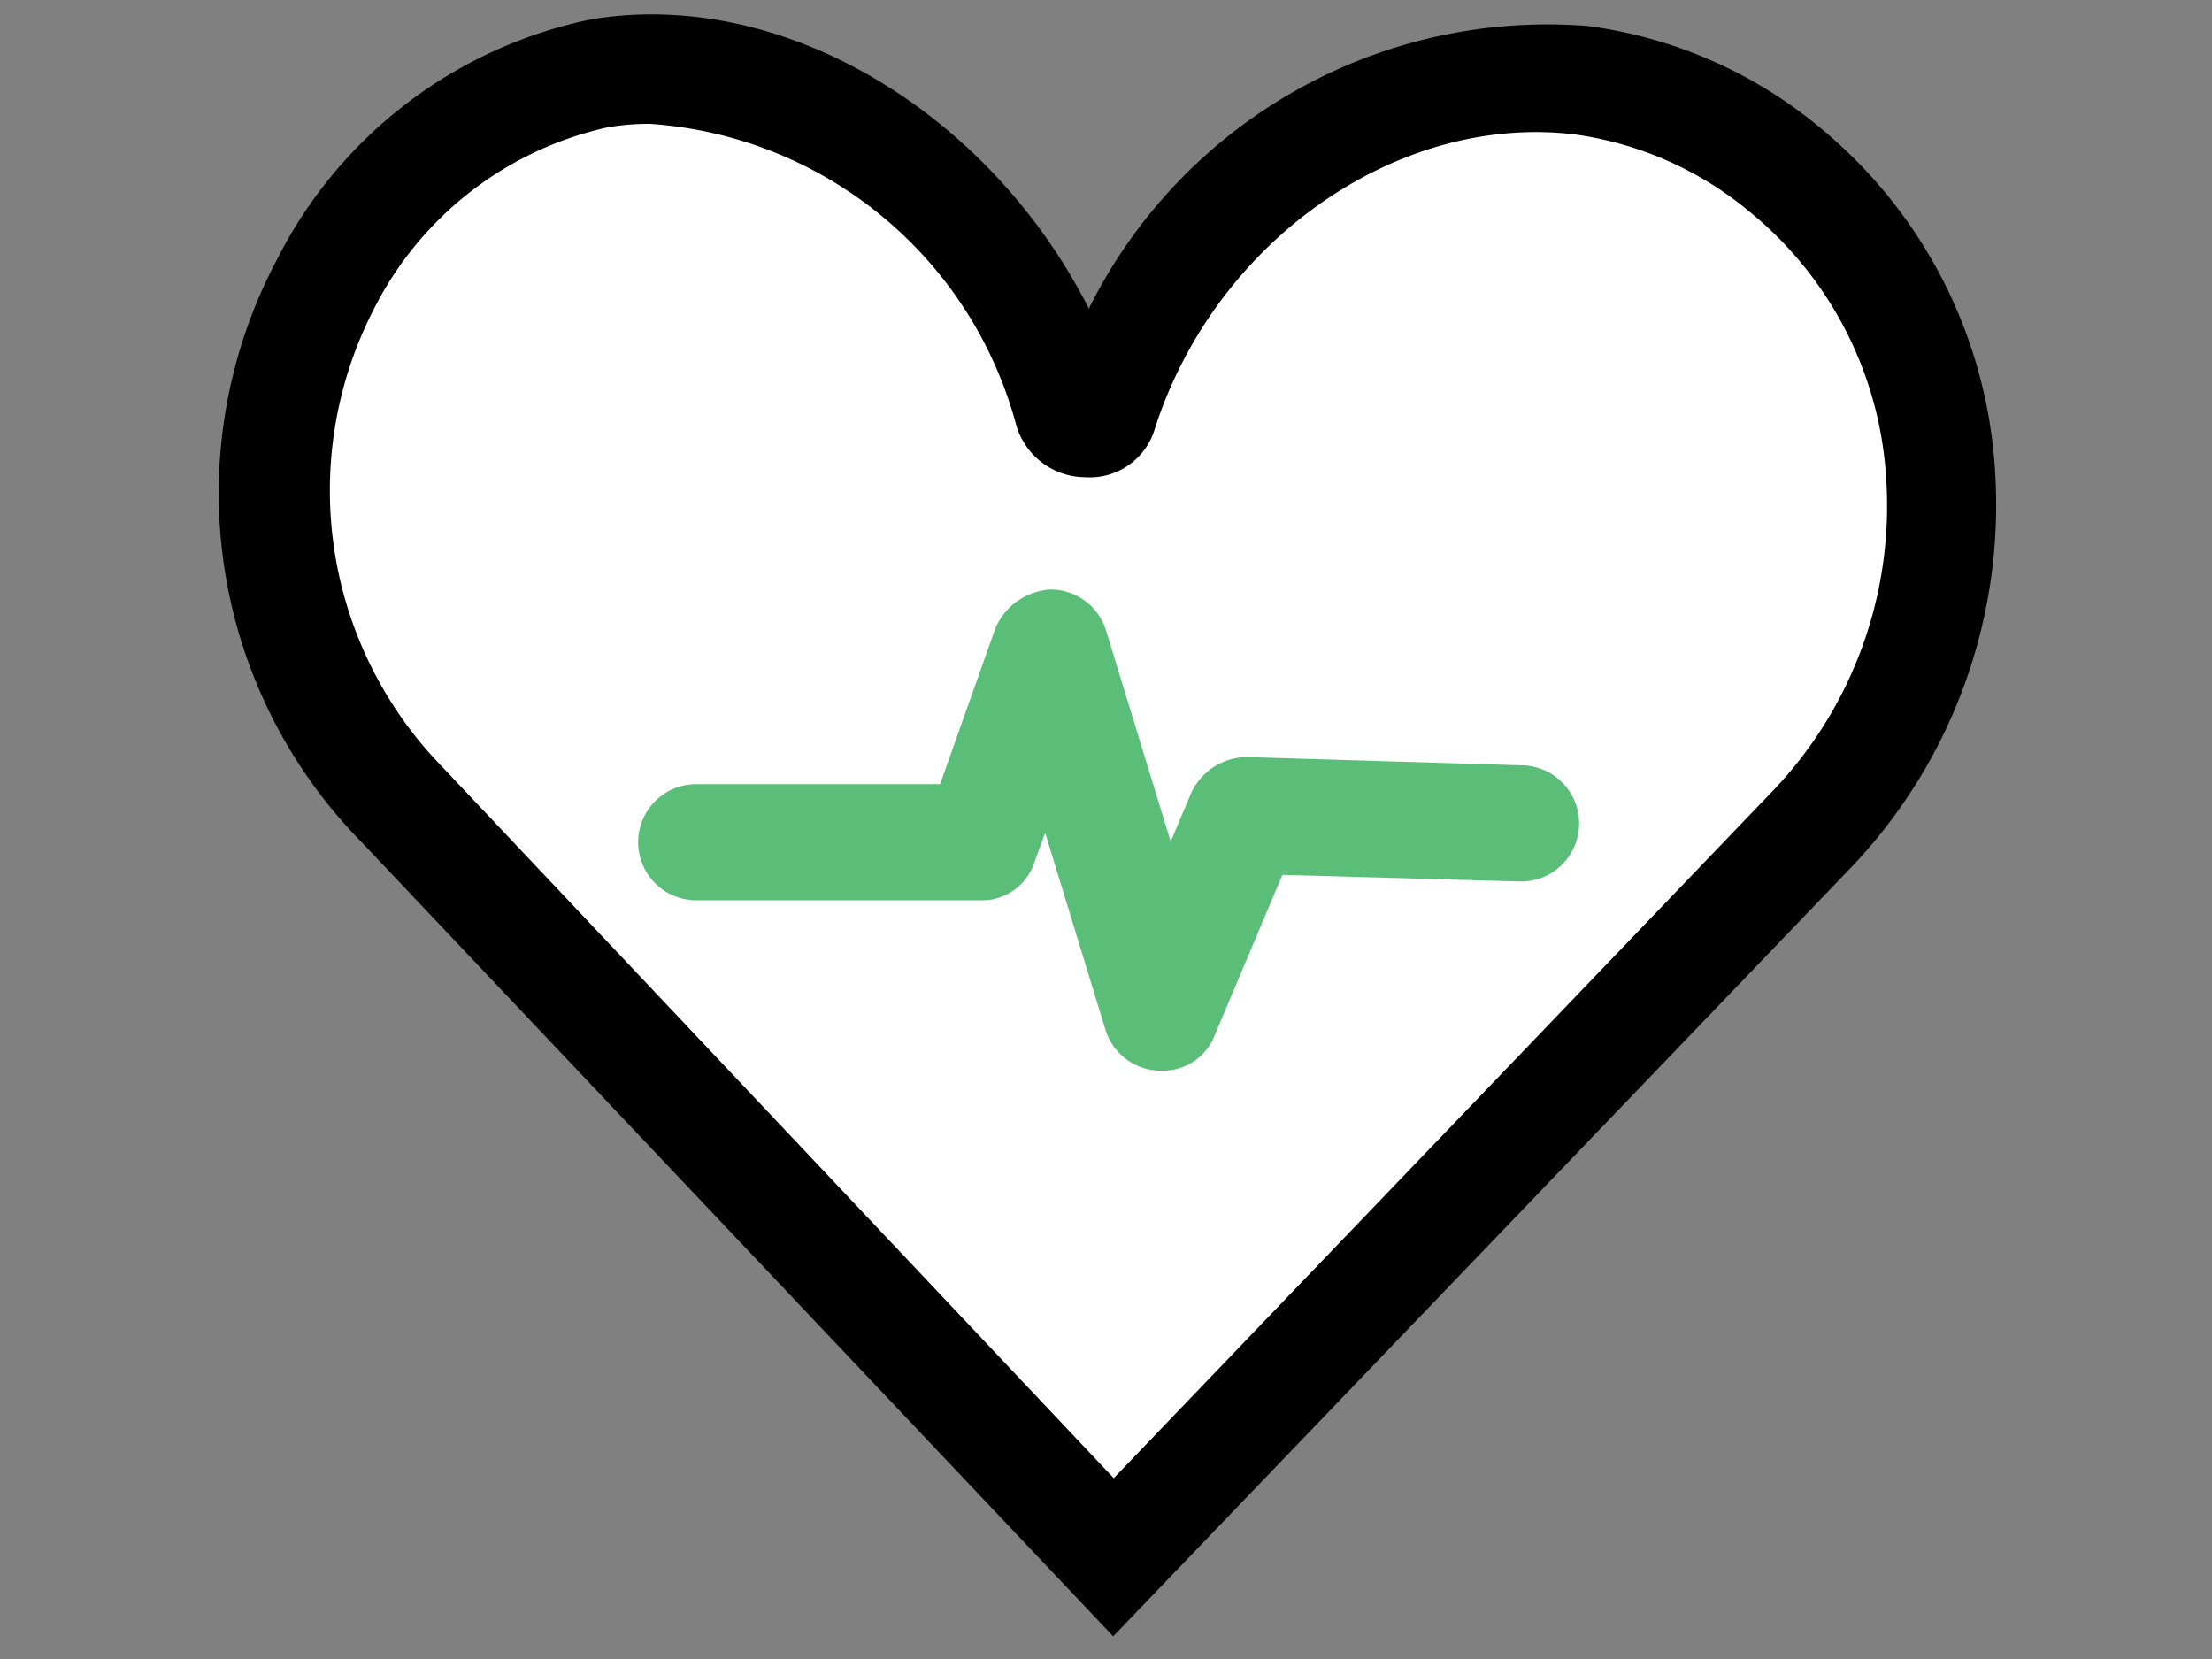 <svg id="Laag_1" data-name="Laag 1" xmlns="http://www.w3.org/2000/svg" viewBox="0 0 40 30"><rect x="0" y="0" width="40" height="30" fill="#808080" stroke="none"/><defs><style>.cls-1{fill:none;}.cls-2{fill:#fff;}.cls-3{fill:#5abe78;}</style></defs><polygon class="cls-1" points="3.85 0.27 36.07 0.01 36.07 29.68 3.85 29.94 3.85 0.27"/><path class="cls-2" d="M19.33,7.41a.32.32,0,0,0,.62,0c1.32-4,5.12-6.4,8.64-6a7.35,7.35,0,0,1,3.68,1.61A8.17,8.17,0,0,1,32.76,15q-6.31,6.57-12.62,13.16L7.26,14.55a8.09,8.09,0,0,1-1.4-9.37,7.24,7.24,0,0,1,5-3.86C14.13.78,18.06,3.24,19.33,7.41Z"/><path d="M20.13,29.59,6.54,15.23A9,9,0,0,1,5,4.71,8.22,8.22,0,0,1,10.69.35c3.48-.58,7.21,1.7,9,5.23A9.26,9.26,0,0,1,28.71.47a8.24,8.24,0,0,1,4.18,1.82,8.72,8.72,0,0,1,3.19,6.28,9.5,9.5,0,0,1-2.6,7.11ZM11.75,2.24A4.52,4.52,0,0,0,11,2.3,6.25,6.25,0,0,0,6.73,5.65,7.16,7.16,0,0,0,8,13.87L20.14,26.73,32.05,14.31a7.46,7.46,0,0,0,2.06-5.62,6.74,6.74,0,0,0-2.47-4.86,6.28,6.28,0,0,0-3.17-1.4C25.3,2.05,22,4.32,20.89,7.73a1.23,1.23,0,0,1-1.27.9,1.31,1.31,0,0,1-1.24-.93h0A7.37,7.37,0,0,0,11.75,2.24ZM19,7.1h0Z"/><path class="cls-2" d="M12.59,15.23H17.7c.41-1.17.83-2.35,1.25-3.52q1,3.3,2,6.6l1.49-3.57,5,.15"/><path class="cls-3" d="M21,19.36h-.06a1.05,1.05,0,0,1-.95-.74l-1.09-3.56-.19.52a1,1,0,0,1-1,.7H12.59a1.05,1.05,0,0,1,0-2.1H17l1-2.82a1.16,1.16,0,0,1,1-.7,1.05,1.05,0,0,1,1,.74l1.17,3.82.37-.88a1.12,1.12,0,0,1,1-.65l5,.15a1.05,1.05,0,0,1-.07,2.1l-4.28-.12-1.22,2.89A1,1,0,0,1,21,19.36Z"/></svg>